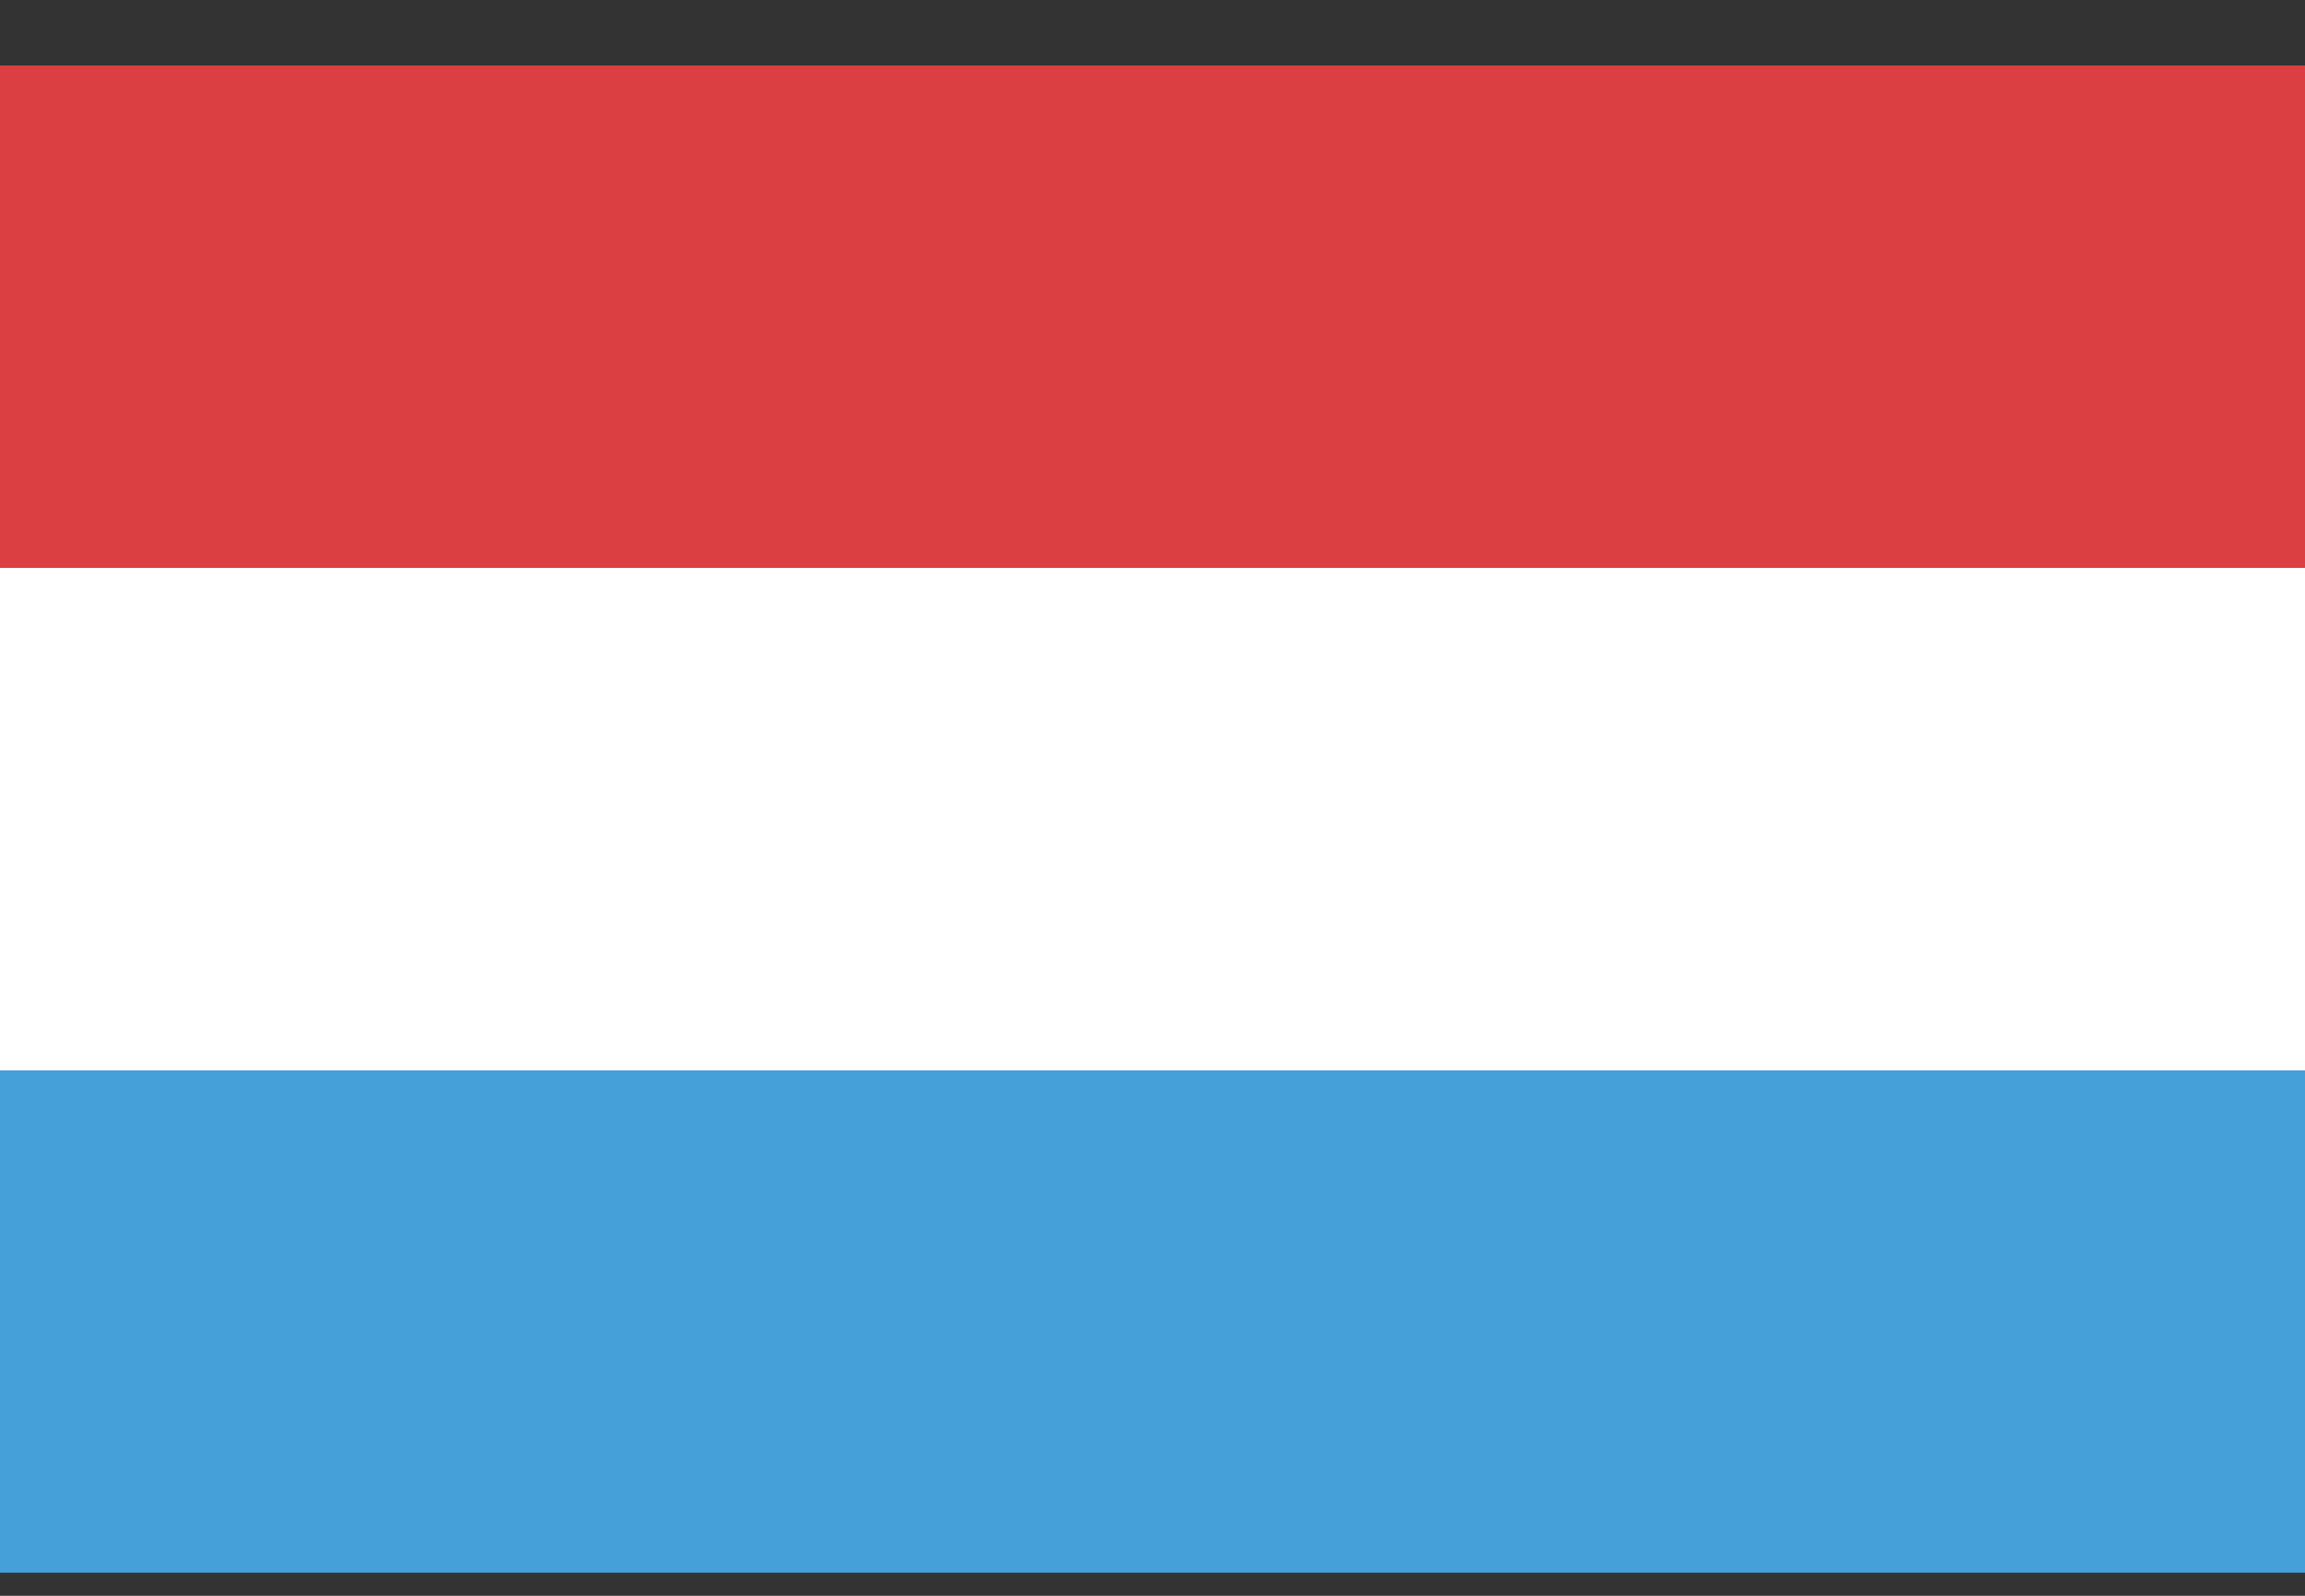 <svg width="26" height="18" viewBox="0 0 26 18" fill="none" xmlns="http://www.w3.org/2000/svg">
<rect x="0" y="0" width="26" height="18" fill="#333333" stroke="none"/>
<path d="M26 9.239H0V17.739H26V9.239Z" fill="#45A0D9"/>
<path d="M26 0.739H0V9.239H26V0.739Z" fill="#DB3F41"/>
<path d="M26 6.406H0V12.073H26V6.406Z" fill="white"/>
</svg>

